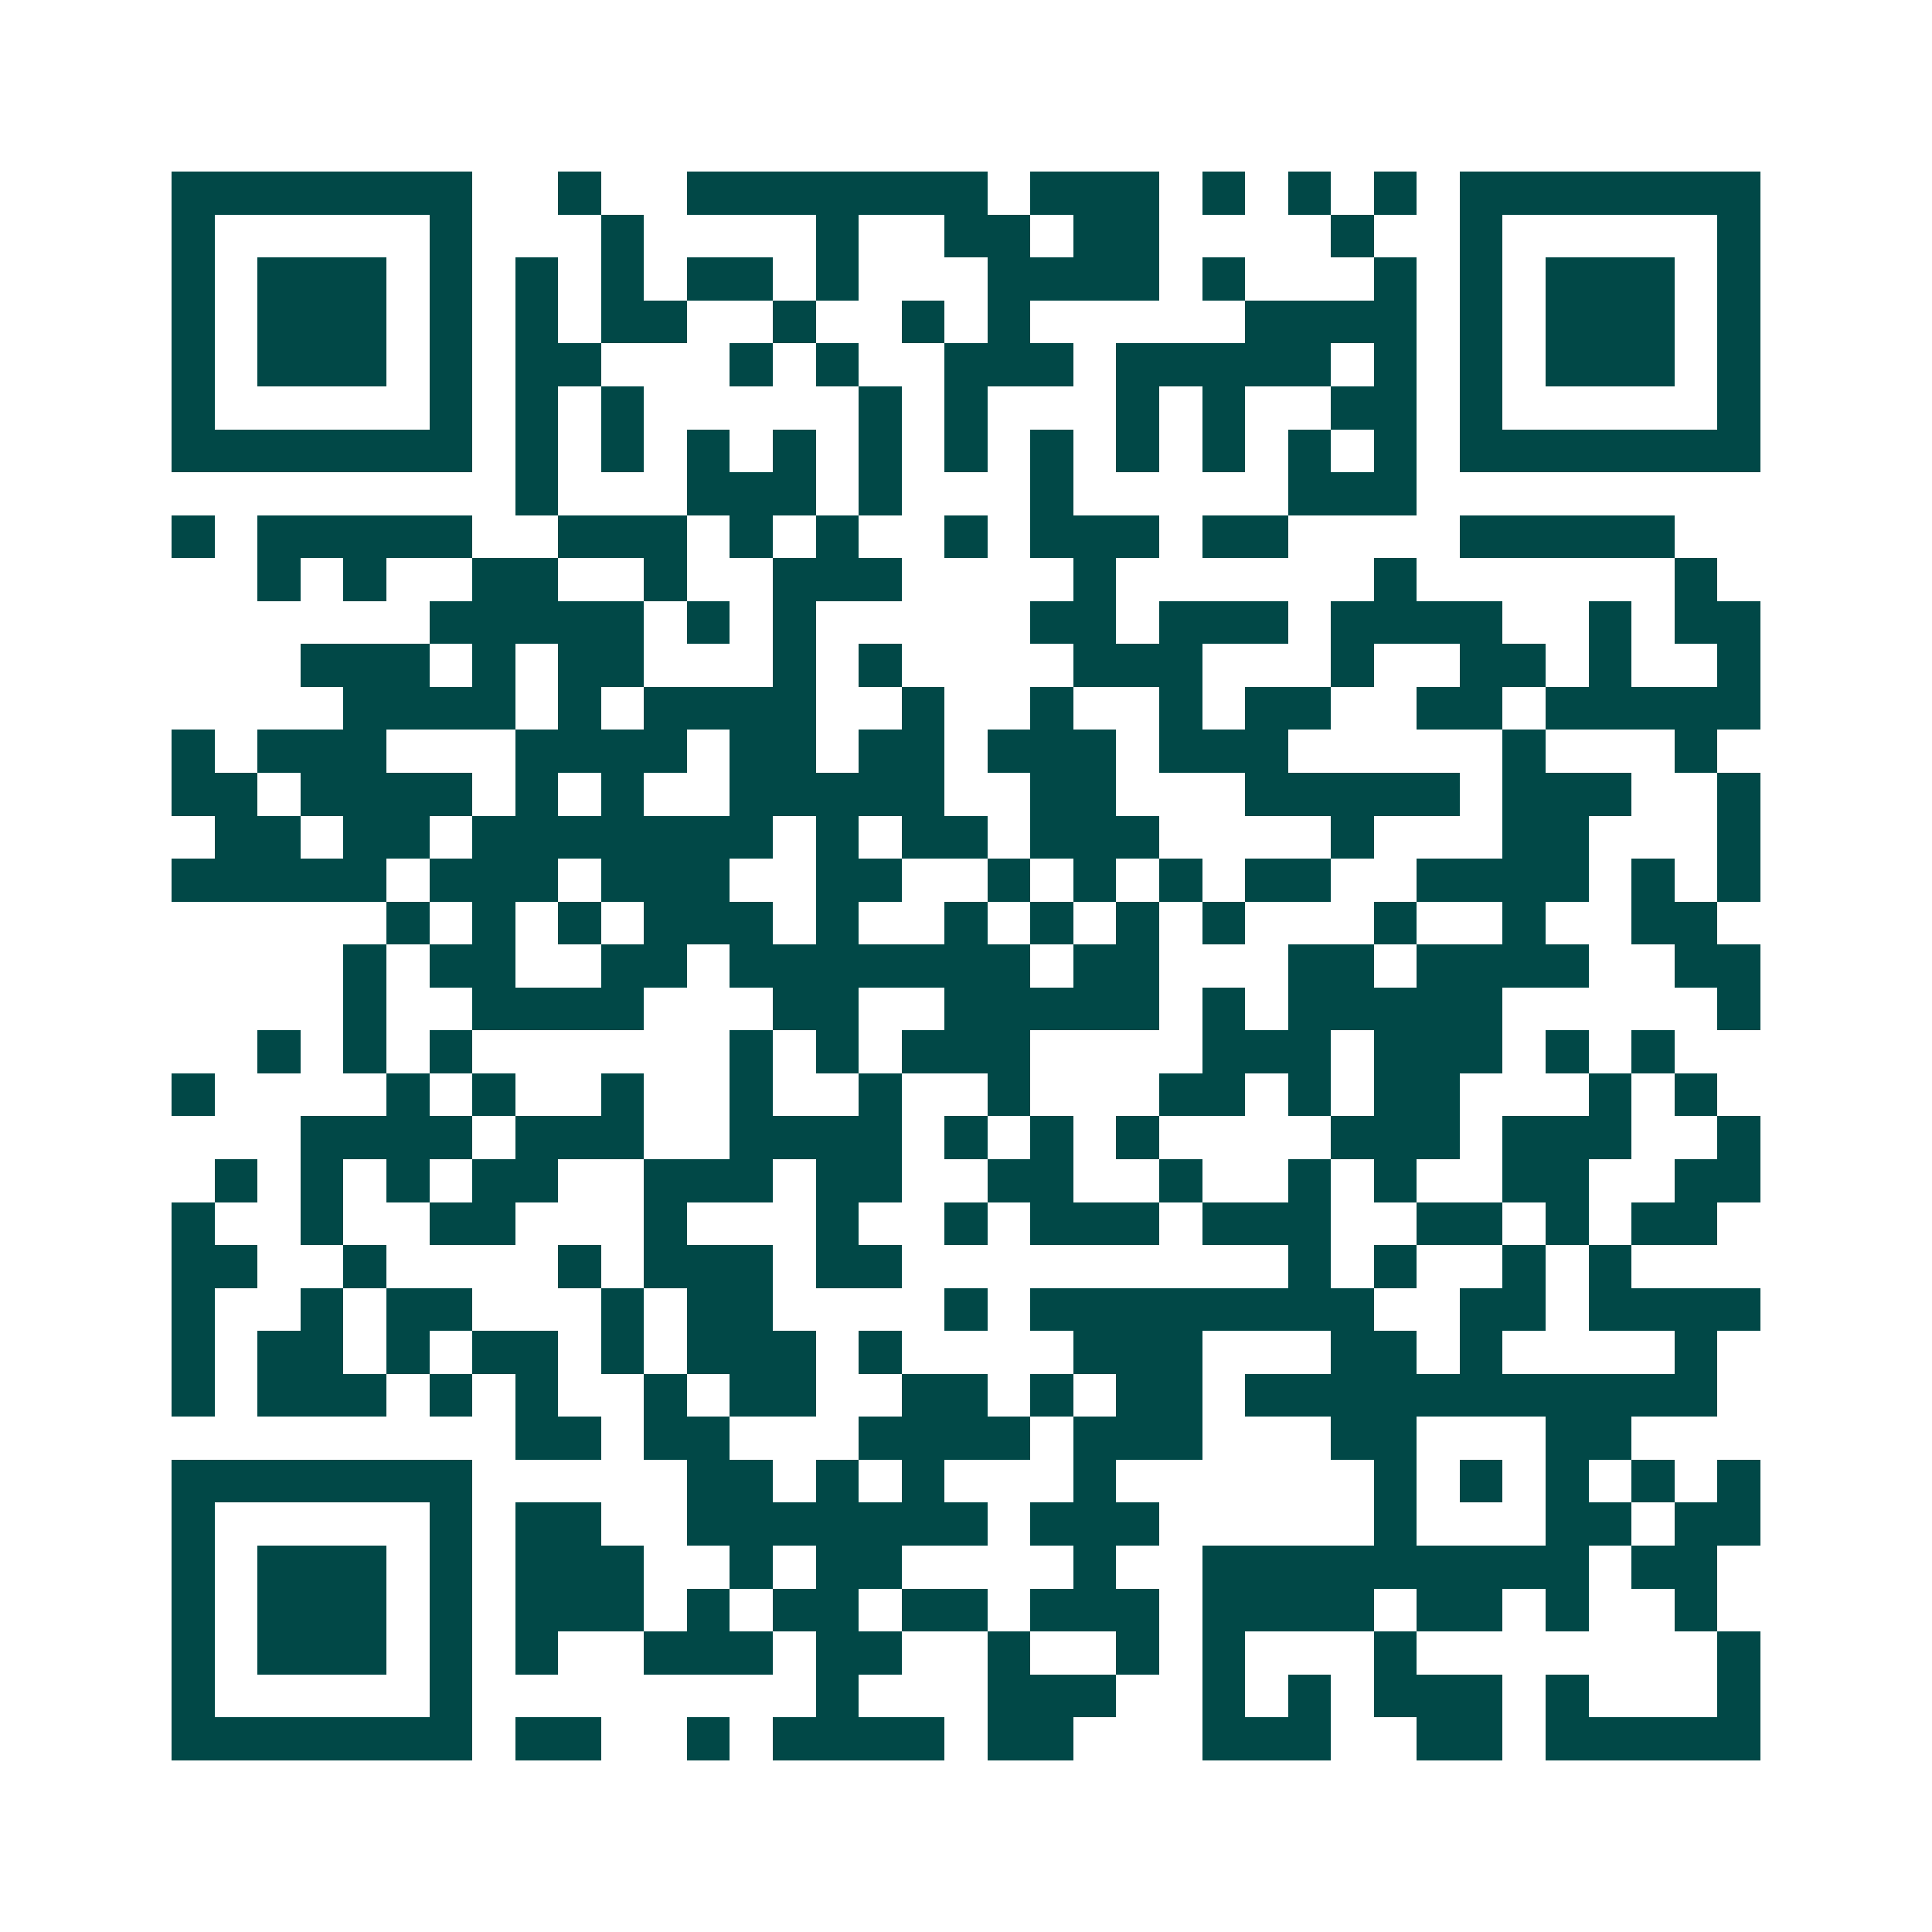 <svg xmlns="http://www.w3.org/2000/svg" width="200" height="200" viewBox="0 0 45 45" shape-rendering="crispEdges"><path fill="#ffffff" d="M0 0h45v45H0z"/><path stroke="#014847" d="M4 4.5h7m2 0h1m2 0h7m1 0h3m1 0h1m1 0h1m1 0h1m1 0h7M4 5.5h1m5 0h1m3 0h1m4 0h1m2 0h2m1 0h2m4 0h1m2 0h1m5 0h1M4 6.5h1m1 0h3m1 0h1m1 0h1m1 0h1m1 0h2m1 0h1m3 0h4m1 0h1m3 0h1m1 0h1m1 0h3m1 0h1M4 7.5h1m1 0h3m1 0h1m1 0h1m1 0h2m2 0h1m2 0h1m1 0h1m5 0h4m1 0h1m1 0h3m1 0h1M4 8.5h1m1 0h3m1 0h1m1 0h2m3 0h1m1 0h1m2 0h3m1 0h5m1 0h1m1 0h1m1 0h3m1 0h1M4 9.5h1m5 0h1m1 0h1m1 0h1m5 0h1m1 0h1m3 0h1m1 0h1m2 0h2m1 0h1m5 0h1M4 10.5h7m1 0h1m1 0h1m1 0h1m1 0h1m1 0h1m1 0h1m1 0h1m1 0h1m1 0h1m1 0h1m1 0h1m1 0h7M12 11.5h1m3 0h3m1 0h1m3 0h1m5 0h3M4 12.5h1m1 0h5m2 0h3m1 0h1m1 0h1m2 0h1m1 0h3m1 0h2m4 0h5M6 13.5h1m1 0h1m2 0h2m2 0h1m2 0h3m4 0h1m6 0h1m6 0h1M10 14.5h5m1 0h1m1 0h1m5 0h2m1 0h3m1 0h4m2 0h1m1 0h2M7 15.5h3m1 0h1m1 0h2m3 0h1m1 0h1m4 0h3m3 0h1m2 0h2m1 0h1m2 0h1M8 16.5h4m1 0h1m1 0h4m2 0h1m2 0h1m2 0h1m1 0h2m2 0h2m1 0h5M4 17.5h1m1 0h3m3 0h4m1 0h2m1 0h2m1 0h3m1 0h3m5 0h1m3 0h1M4 18.5h2m1 0h4m1 0h1m1 0h1m2 0h5m2 0h2m3 0h5m1 0h3m2 0h1M5 19.5h2m1 0h2m1 0h7m1 0h1m1 0h2m1 0h3m4 0h1m3 0h2m3 0h1M4 20.5h5m1 0h3m1 0h3m2 0h2m2 0h1m1 0h1m1 0h1m1 0h2m2 0h4m1 0h1m1 0h1M9 21.5h1m1 0h1m1 0h1m1 0h3m1 0h1m2 0h1m1 0h1m1 0h1m1 0h1m3 0h1m2 0h1m2 0h2M8 22.5h1m1 0h2m2 0h2m1 0h7m1 0h2m3 0h2m1 0h4m2 0h2M8 23.5h1m2 0h4m3 0h2m2 0h5m1 0h1m1 0h5m5 0h1M6 24.5h1m1 0h1m1 0h1m6 0h1m1 0h1m1 0h3m4 0h3m1 0h3m1 0h1m1 0h1M4 25.5h1m4 0h1m1 0h1m2 0h1m2 0h1m2 0h1m2 0h1m3 0h2m1 0h1m1 0h2m3 0h1m1 0h1M7 26.5h4m1 0h3m2 0h4m1 0h1m1 0h1m1 0h1m4 0h3m1 0h3m2 0h1M5 27.5h1m1 0h1m1 0h1m1 0h2m2 0h3m1 0h2m2 0h2m2 0h1m2 0h1m1 0h1m2 0h2m2 0h2M4 28.5h1m2 0h1m2 0h2m3 0h1m3 0h1m2 0h1m1 0h3m1 0h3m2 0h2m1 0h1m1 0h2M4 29.5h2m2 0h1m4 0h1m1 0h3m1 0h2m9 0h1m1 0h1m2 0h1m1 0h1M4 30.5h1m2 0h1m1 0h2m3 0h1m1 0h2m4 0h1m1 0h8m2 0h2m1 0h4M4 31.5h1m1 0h2m1 0h1m1 0h2m1 0h1m1 0h3m1 0h1m4 0h3m3 0h2m1 0h1m4 0h1M4 32.5h1m1 0h3m1 0h1m1 0h1m2 0h1m1 0h2m2 0h2m1 0h1m1 0h2m1 0h11M12 33.5h2m1 0h2m3 0h4m1 0h3m3 0h2m3 0h2M4 34.5h7m5 0h2m1 0h1m1 0h1m3 0h1m6 0h1m1 0h1m1 0h1m1 0h1m1 0h1M4 35.5h1m5 0h1m1 0h2m2 0h7m1 0h3m5 0h1m3 0h2m1 0h2M4 36.5h1m1 0h3m1 0h1m1 0h3m2 0h1m1 0h2m4 0h1m2 0h9m1 0h2M4 37.5h1m1 0h3m1 0h1m1 0h3m1 0h1m1 0h2m1 0h2m1 0h3m1 0h4m1 0h2m1 0h1m2 0h1M4 38.5h1m1 0h3m1 0h1m1 0h1m2 0h3m1 0h2m2 0h1m2 0h1m1 0h1m3 0h1m7 0h1M4 39.5h1m5 0h1m8 0h1m3 0h3m2 0h1m1 0h1m1 0h3m1 0h1m3 0h1M4 40.5h7m1 0h2m2 0h1m1 0h4m1 0h2m3 0h3m2 0h2m1 0h5"/></svg>

